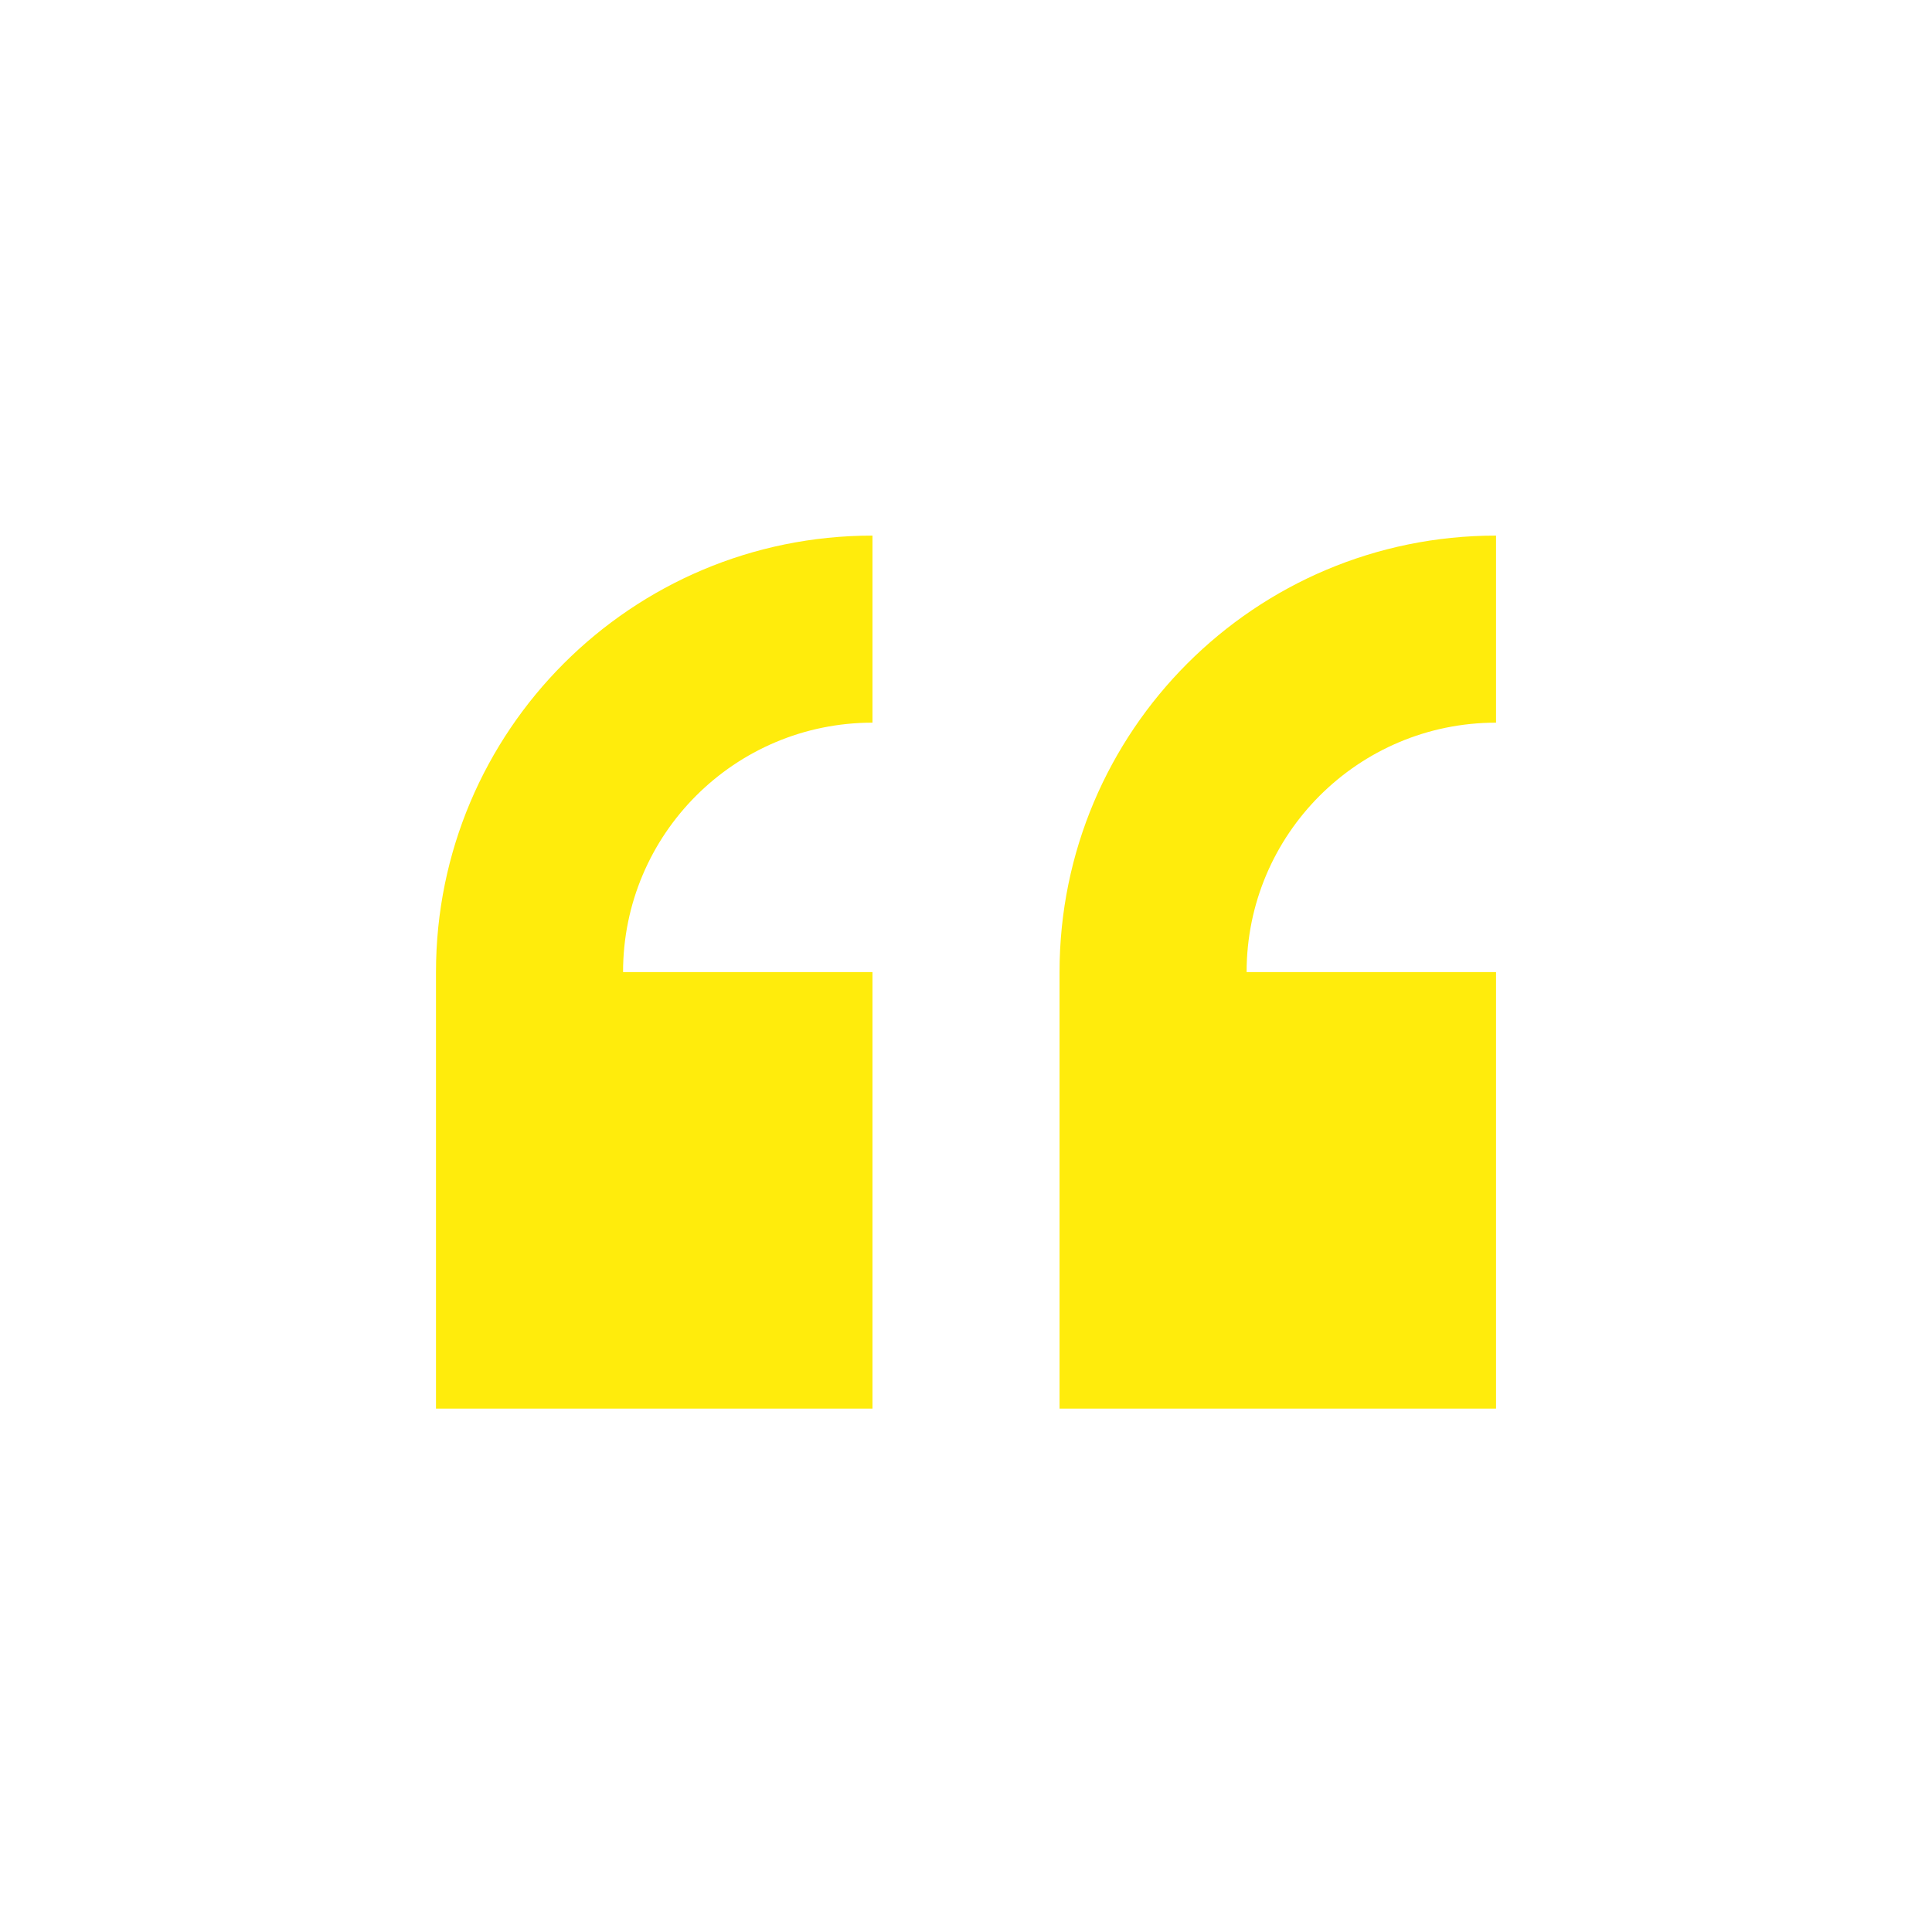 <?xml version="1.0" encoding="UTF-8"?>
<svg width="752pt" height="752pt" version="1.1" viewBox="0 0 752 752" xmlns="http://www.w3.org/2000/svg">
 <path d="m169.7 378.37v169.9h169.9v-169.9h-97.086c0-53.613 43.469-97.086 97.086-97.086v-72.812c-93.84 0-169.9 76.062-169.9 169.9zm412.61-97.086v-72.812c-93.836 0-169.9 76.062-169.9 169.9v169.9h169.9v-169.9h-97.086c0-53.617 43.469-97.086 97.086-97.086z" fill="#ffec0c" fill-rule="evenodd"/>
</svg>
